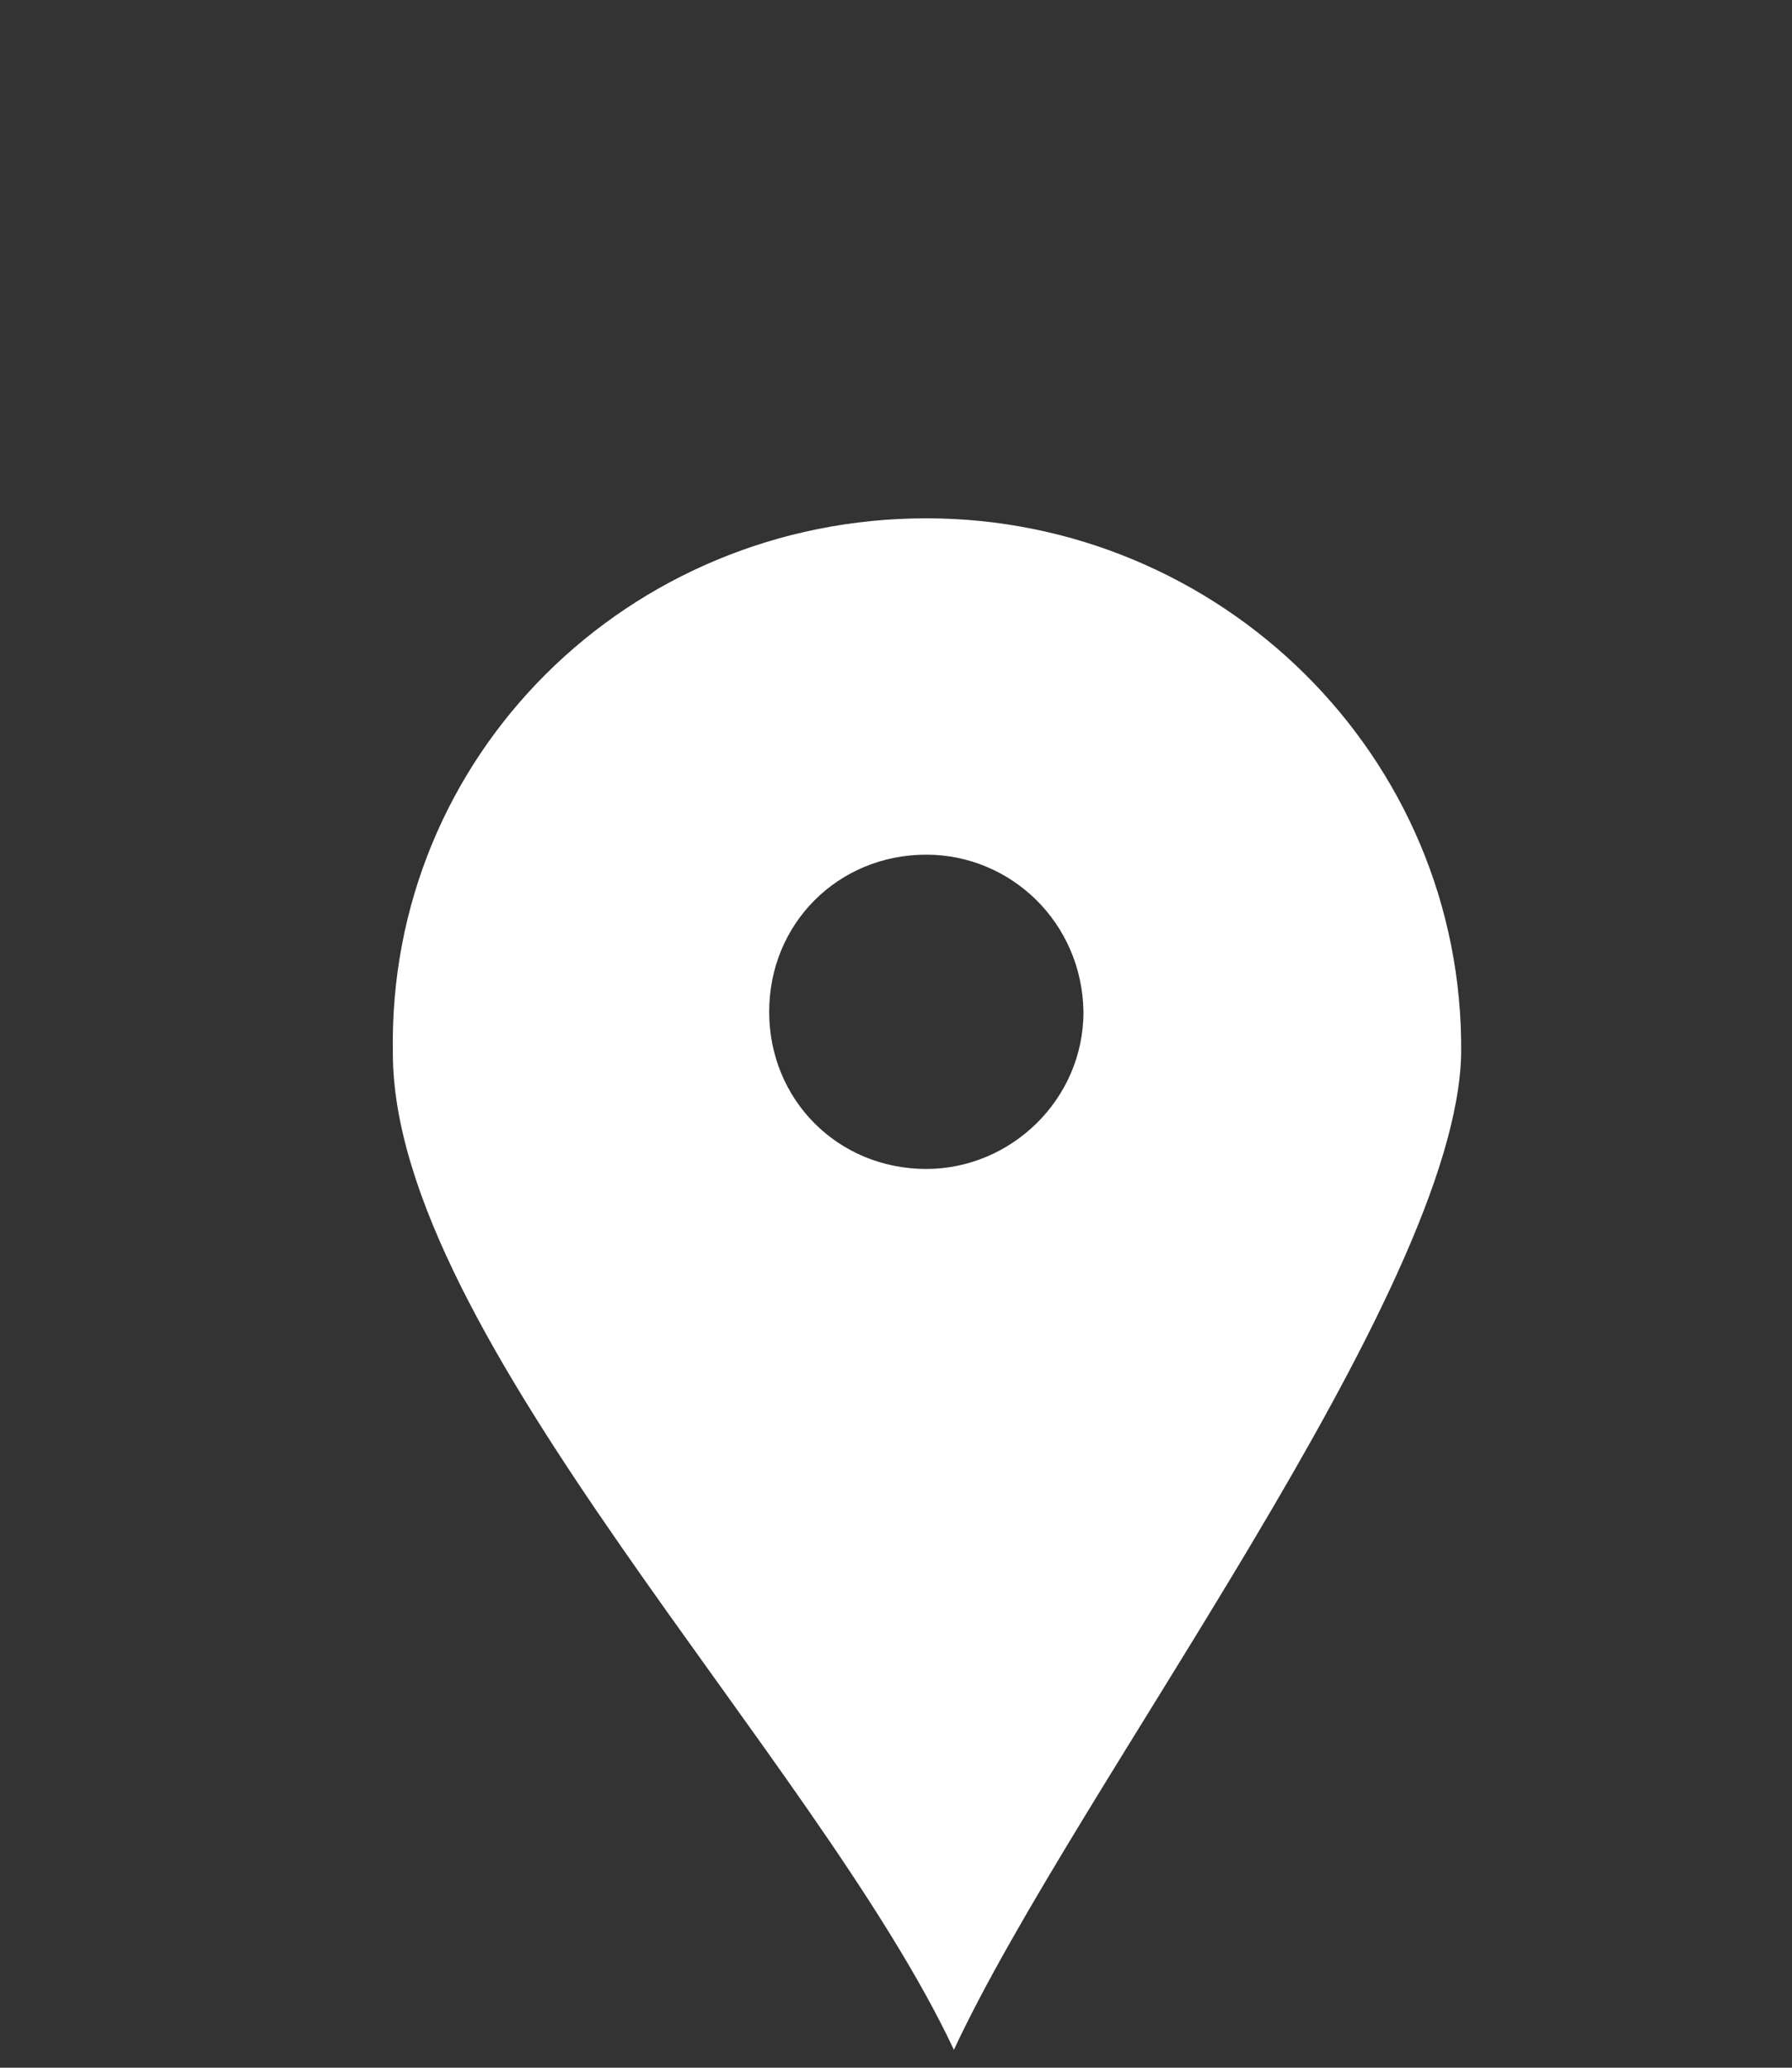 <svg xmlns="http://www.w3.org/2000/svg" xmlns:xlink="http://www.w3.org/1999/xlink" id="&#x56FE;&#x5C42;_1" x="0px" y="0px" viewBox="0 0 13 15" style="enable-background:new 0 0 13 15;" xml:space="preserve"><rect x="0" y="0" width="13" height="15" fill="#333333" stroke="none"/><style type="text/css">	.st0{fill:#668E19;}	.st1{fill:#A2D84C;}	.st2{fill:#8DC63F;}	.st3{fill:#004EA2;}	.st4{opacity:0.6;}	.st5{clip-path:url(#SVGID_00000115515093387336734840000001670409958193438604_);fill:#FFFFFF;}	.st6{fill:none;stroke:#727171;stroke-width:0.5;stroke-miterlimit:10;}	.st7{opacity:0.5;fill:#B4B4B5;}	.st8{opacity:0.24;fill:#B4B4B5;}	.st9{fill:#009FE8;}	.st10{fill:#2D2D2D;}	.st11{fill:#9FA0A0;}	.st12{fill:none;stroke:#9FA0A0;stroke-miterlimit:10;}	.st13{clip-path:url(#SVGID_00000068658411005886119000000013943601549270063288_);}	.st14{fill:none;stroke:#B4B4B5;stroke-width:0.75;stroke-miterlimit:10;}	.st15{fill:none;stroke:#000000;stroke-miterlimit:10;}	.st16{fill:none;}	.st17{fill-rule:evenodd;clip-rule:evenodd;fill:#FFFFFF;}	.st18{fill-rule:evenodd;clip-rule:evenodd;fill:none;}</style><path class="st17" d="M6.72,3.76c2.13,0,3.9,1.72,3.88,3.88c-0.03,1.74-2.8,5.34-3.68,7.23c-1-2.13-4.07-5.18-4.07-7.23 C2.81,5.48,4.56,3.76,6.72,3.76L6.72,3.76z M6.72,6.2L6.72,6.2c-0.64,0-1.14,0.5-1.14,1.14c0,0.64,0.5,1.14,1.14,1.14 c0.61,0,1.14-0.5,1.14-1.14C7.85,6.69,7.33,6.2,6.72,6.2z"></path><rect id="_x3C_&#x5207;&#x7247;_x3E__00000055673864902158548100000016737313369504120489_" y="-1" class="st18" width="13" height="18"></rect></svg>